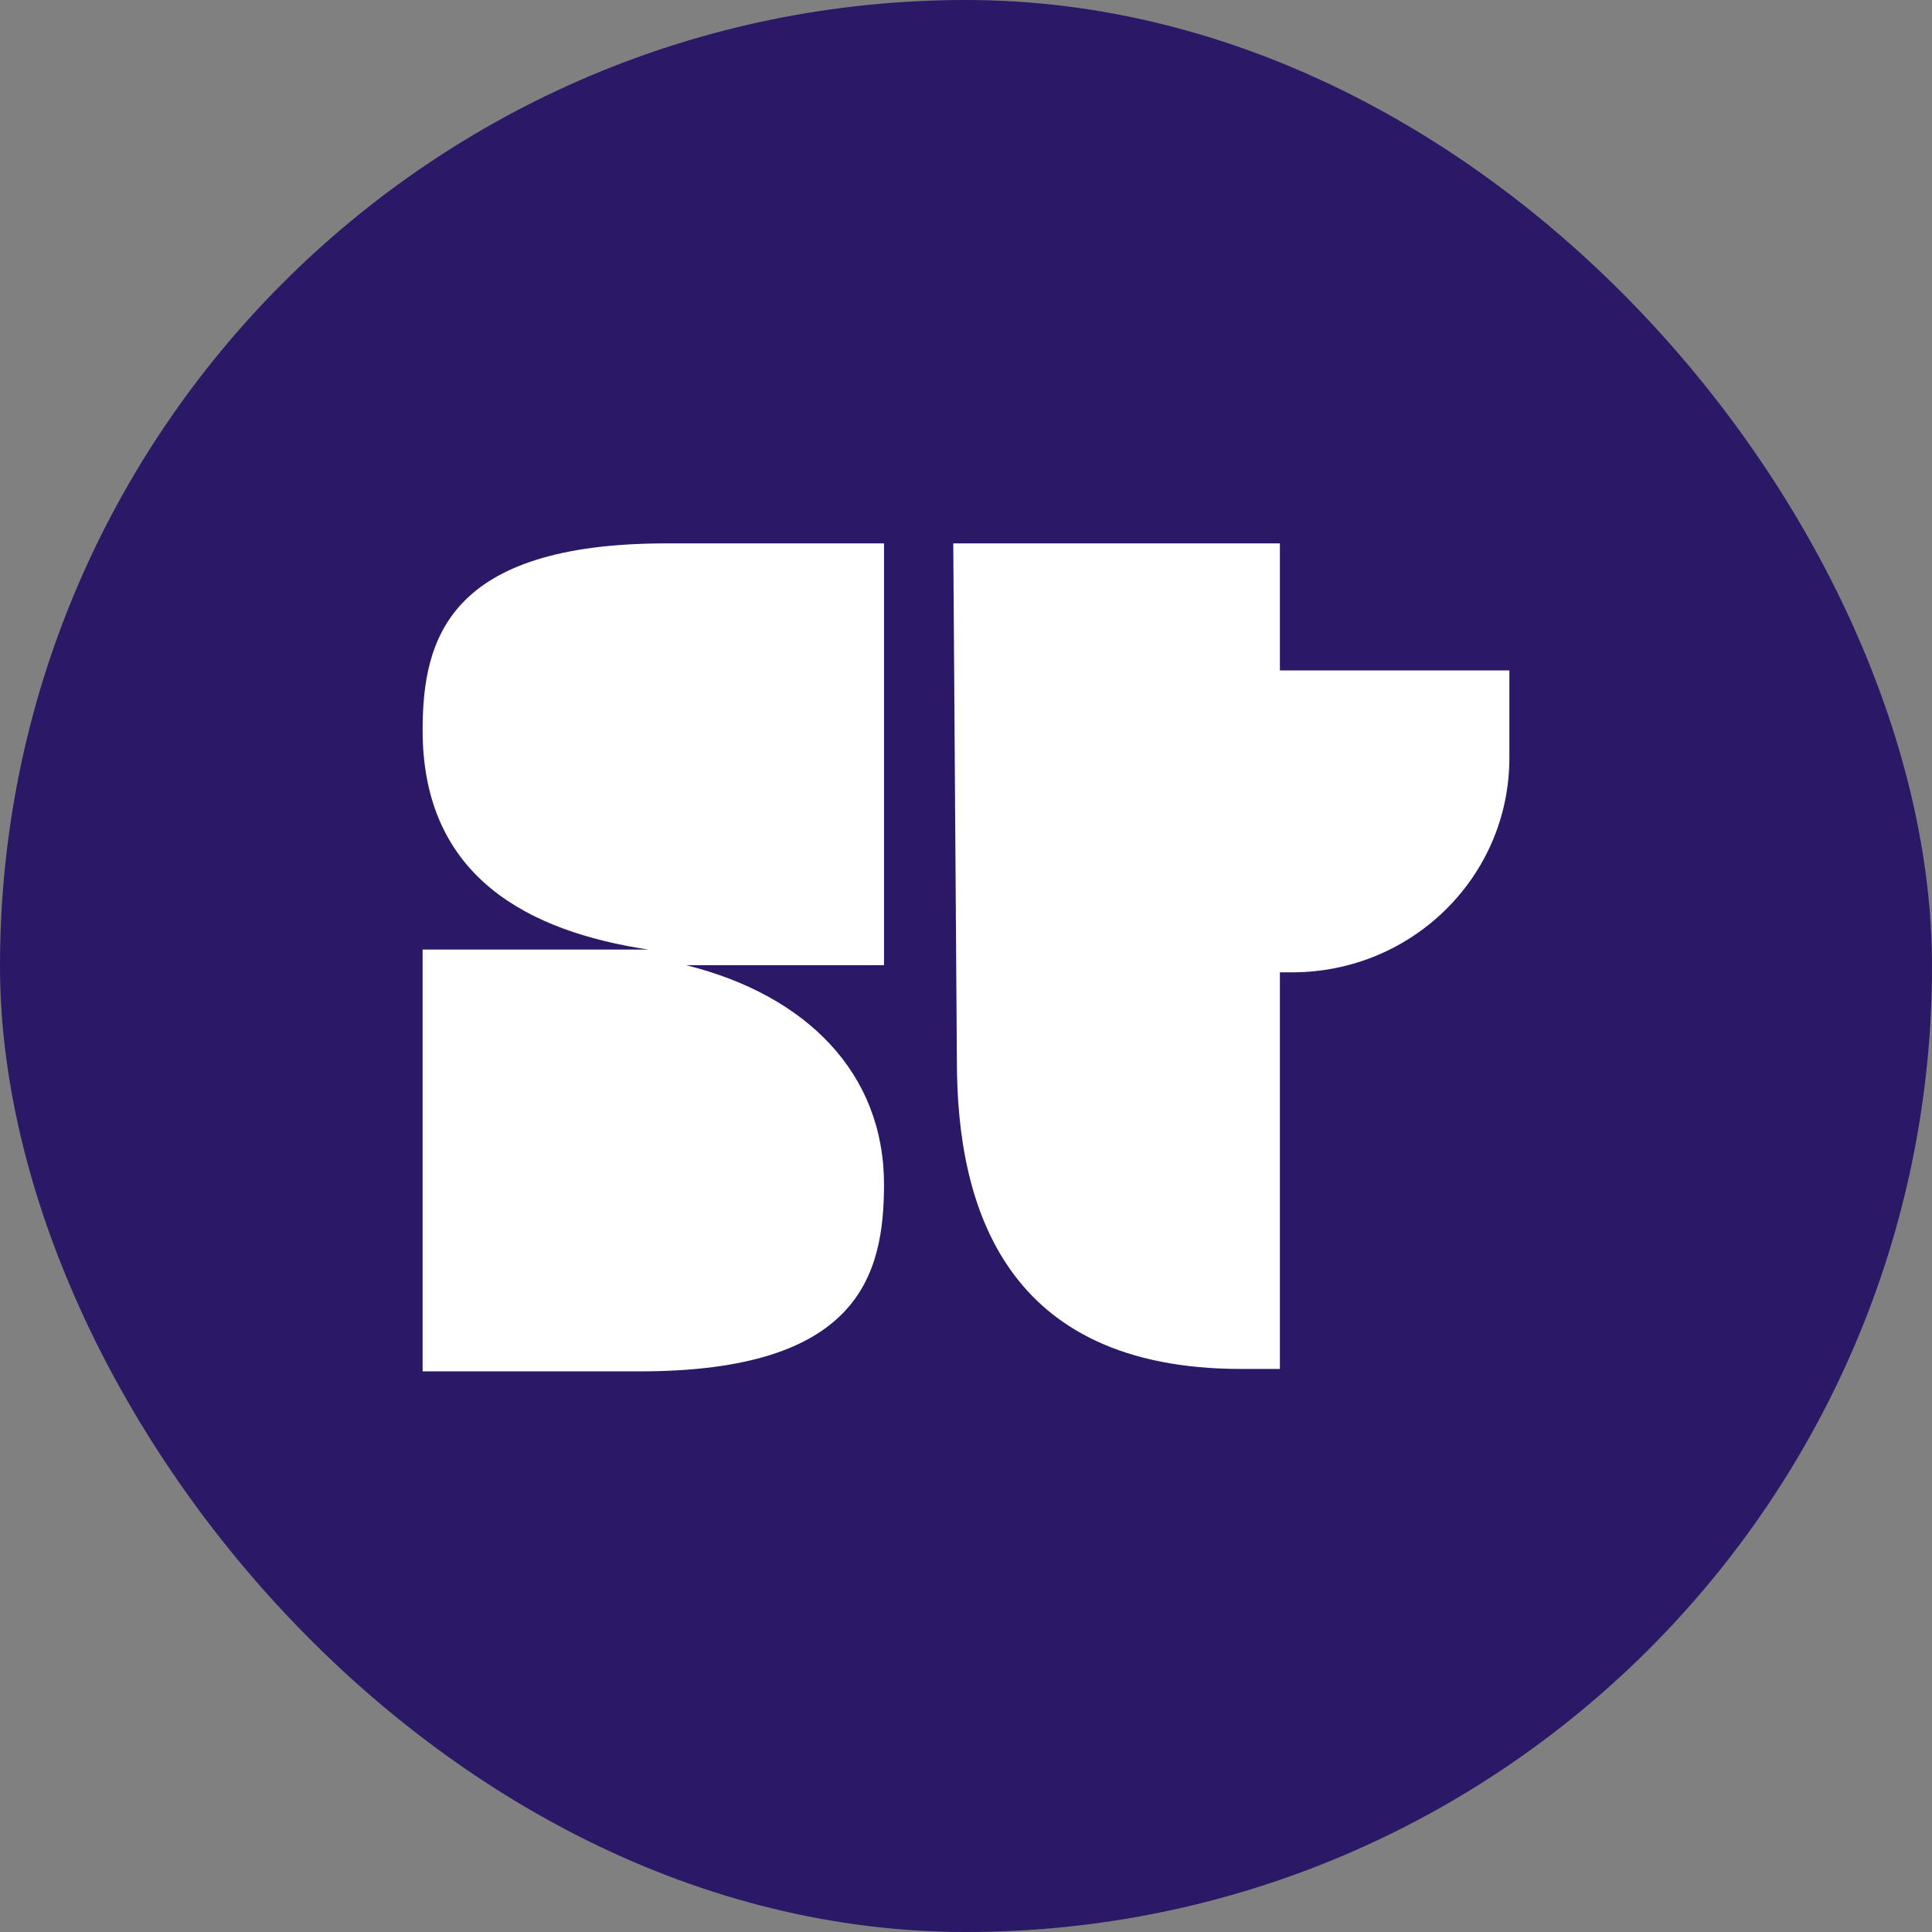 <svg width="32" height="32" viewBox="0 0 32 32" fill="none" xmlns="http://www.w3.org/2000/svg">
<rect x="0" y="0" width="32" height="32" fill="#808080" stroke="none"/>
<rect width="32" height="32" rx="16" fill="#2B1867"/>
<path d="M21.199 11.104H25V12.553C25 14.517 23.391 16.105 21.4 16.105H21.199V11.104ZM15.789 9H21.199V22.674H20.555C16.634 22.674 15.849 19.976 15.849 17.574L15.789 9ZM7 12.096C7 14.537 8.77 15.431 10.741 15.728H7V22.714H10.6C14.22 22.714 14.642 21.126 14.642 19.618C14.642 17.772 13.355 16.482 11.364 15.986H14.642V9H11.042C7.423 9 7 10.588 7 12.096Z" fill="white"/>
</svg>
